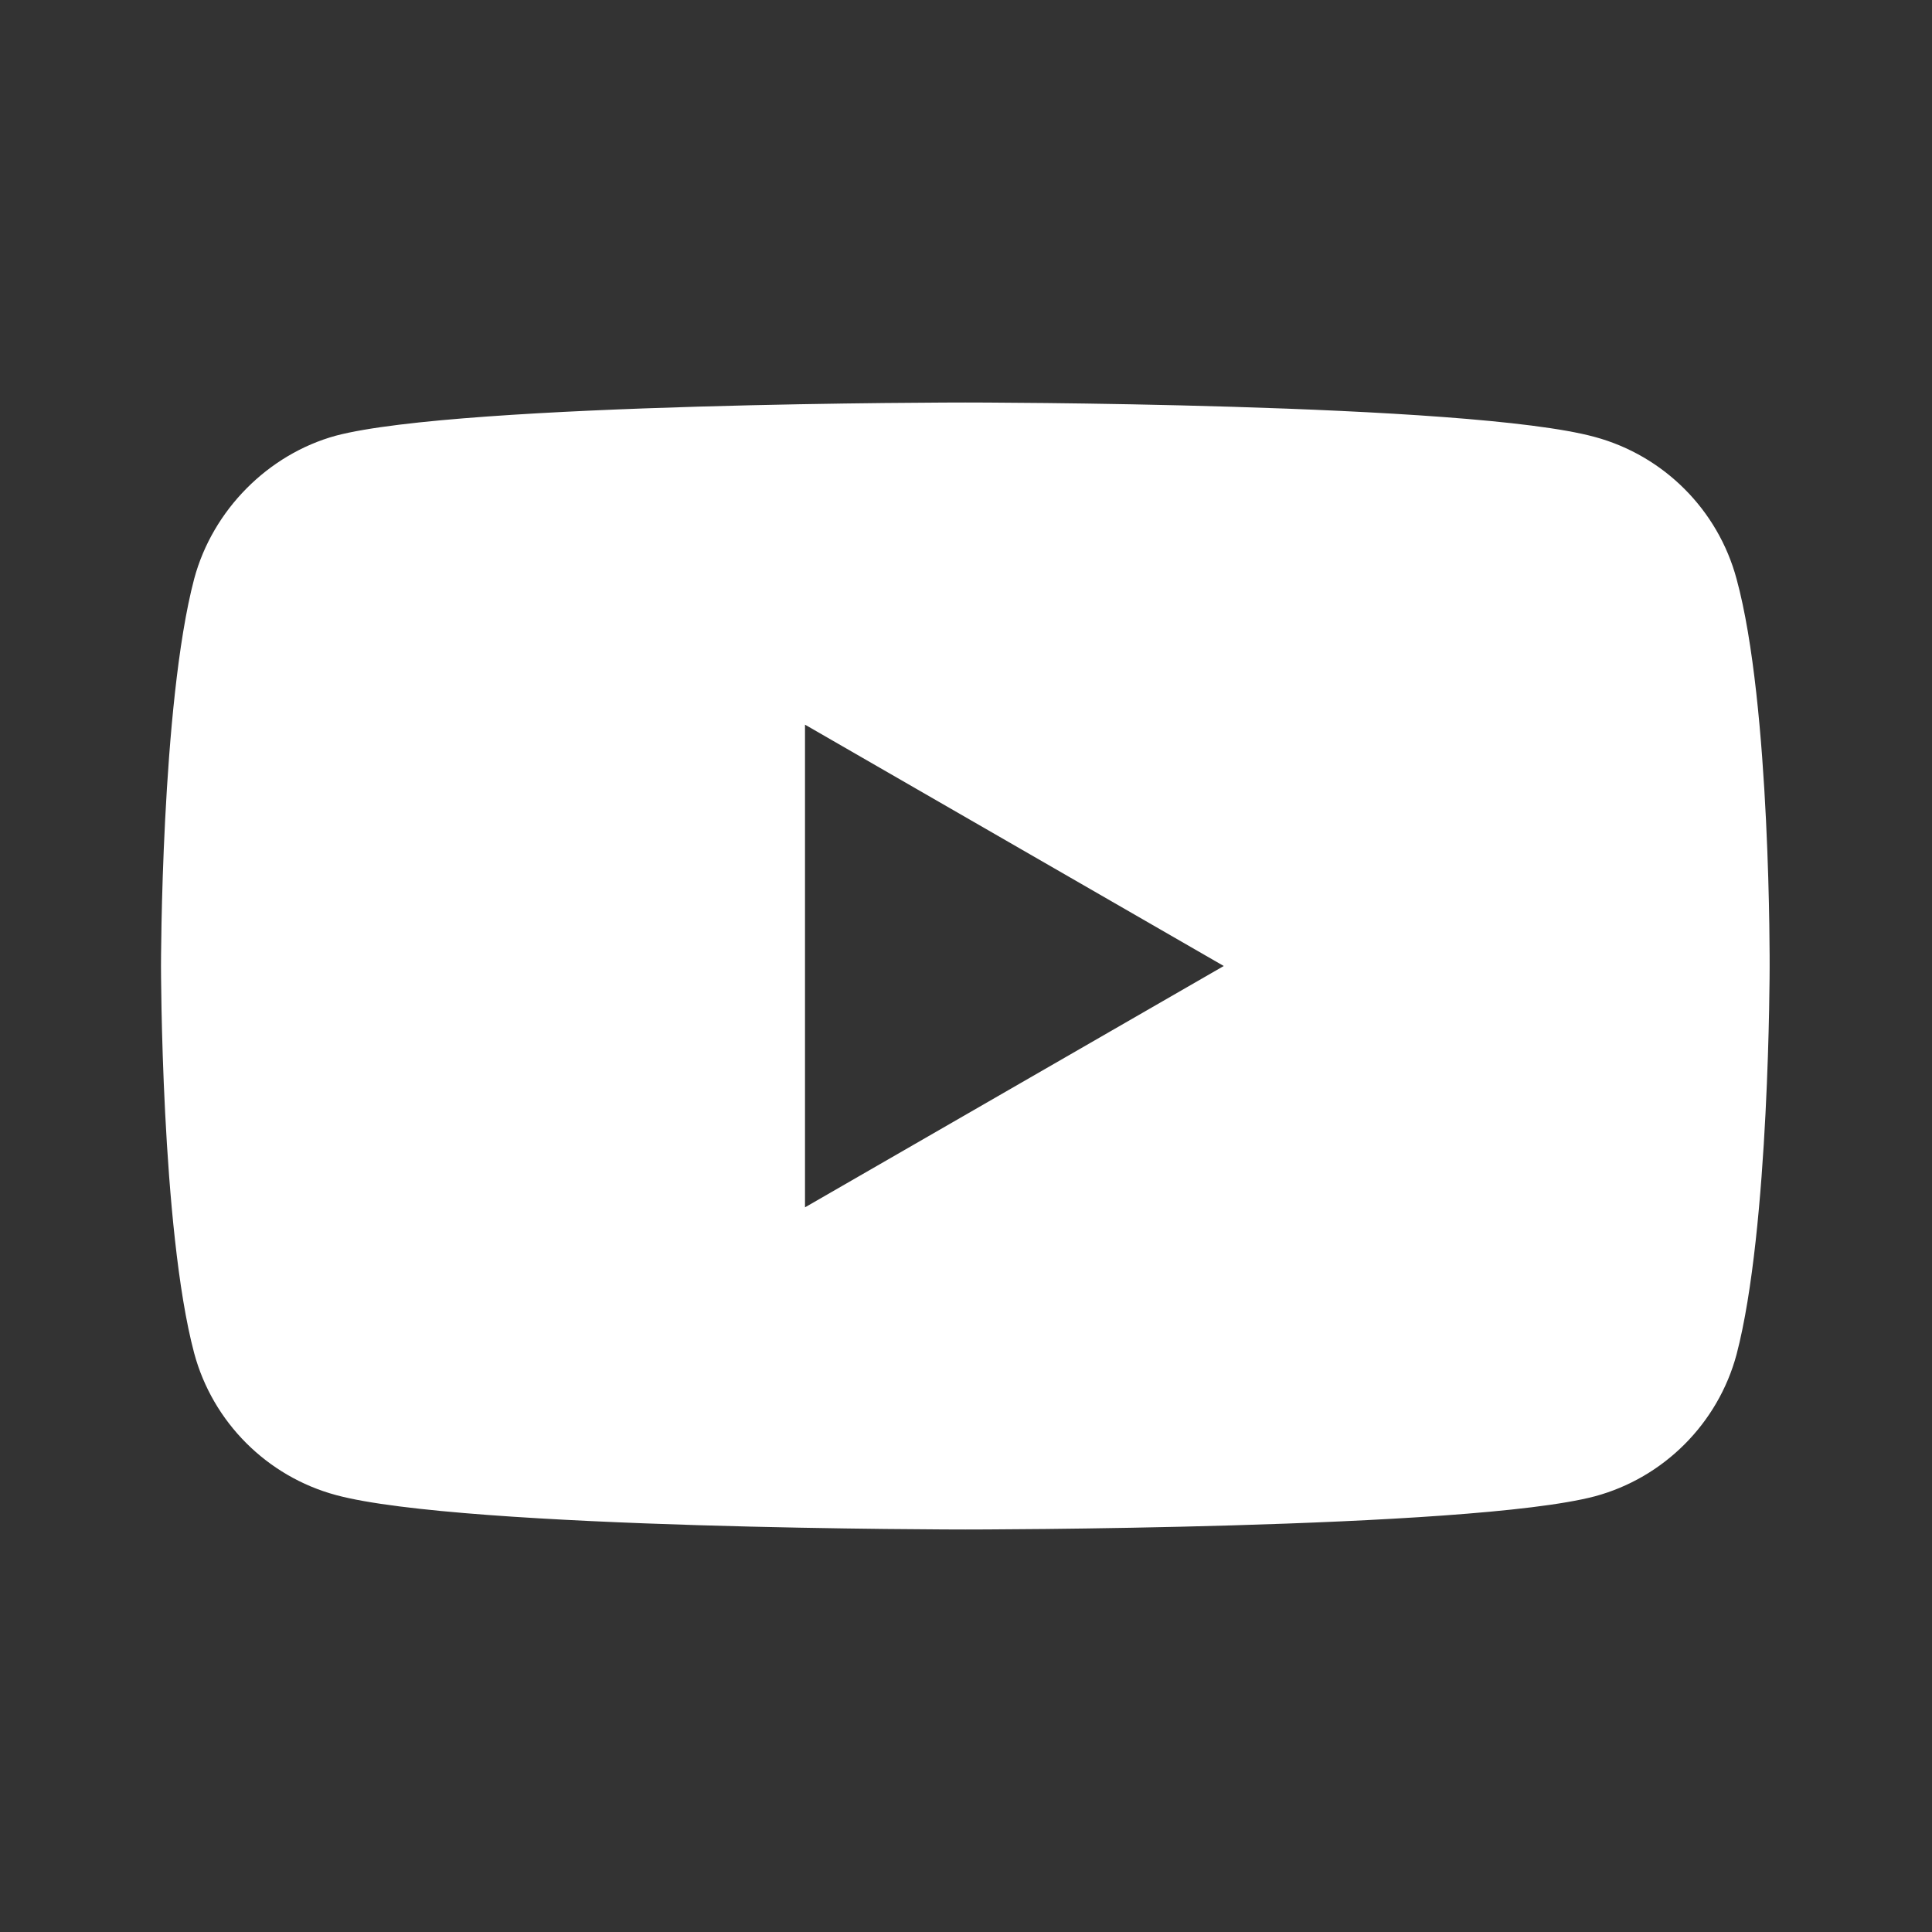 <?xml version="1.0" encoding="UTF-8"?> <svg xmlns="http://www.w3.org/2000/svg" width="24" height="24" viewBox="0 0 24 24" fill="none"><rect x="0" y="0" width="24" height="24" fill="#333333" stroke="none"/> <path fill-rule="evenodd" clip-rule="evenodd" d="M19.811 5.428C20.667 5.659 21.342 6.334 21.572 7.191C22 8.755 21.983 12.017 21.983 12.017C21.983 12.017 21.983 15.261 21.572 16.826C21.342 17.682 20.667 18.358 19.811 18.588C18.247 19 11.992 19 11.992 19C11.992 19 5.753 19 4.173 18.572C3.317 18.341 2.642 17.666 2.412 16.809C2 15.261 2 12 2 12C2 12 2 8.755 2.412 7.191C2.642 6.334 3.333 5.642 4.173 5.412C5.737 5 11.992 5 11.992 5C11.992 5 18.247 5 19.811 5.428ZM15.202 12L10 14.998V9.002L15.202 12Z" fill="white"></path> </svg> 